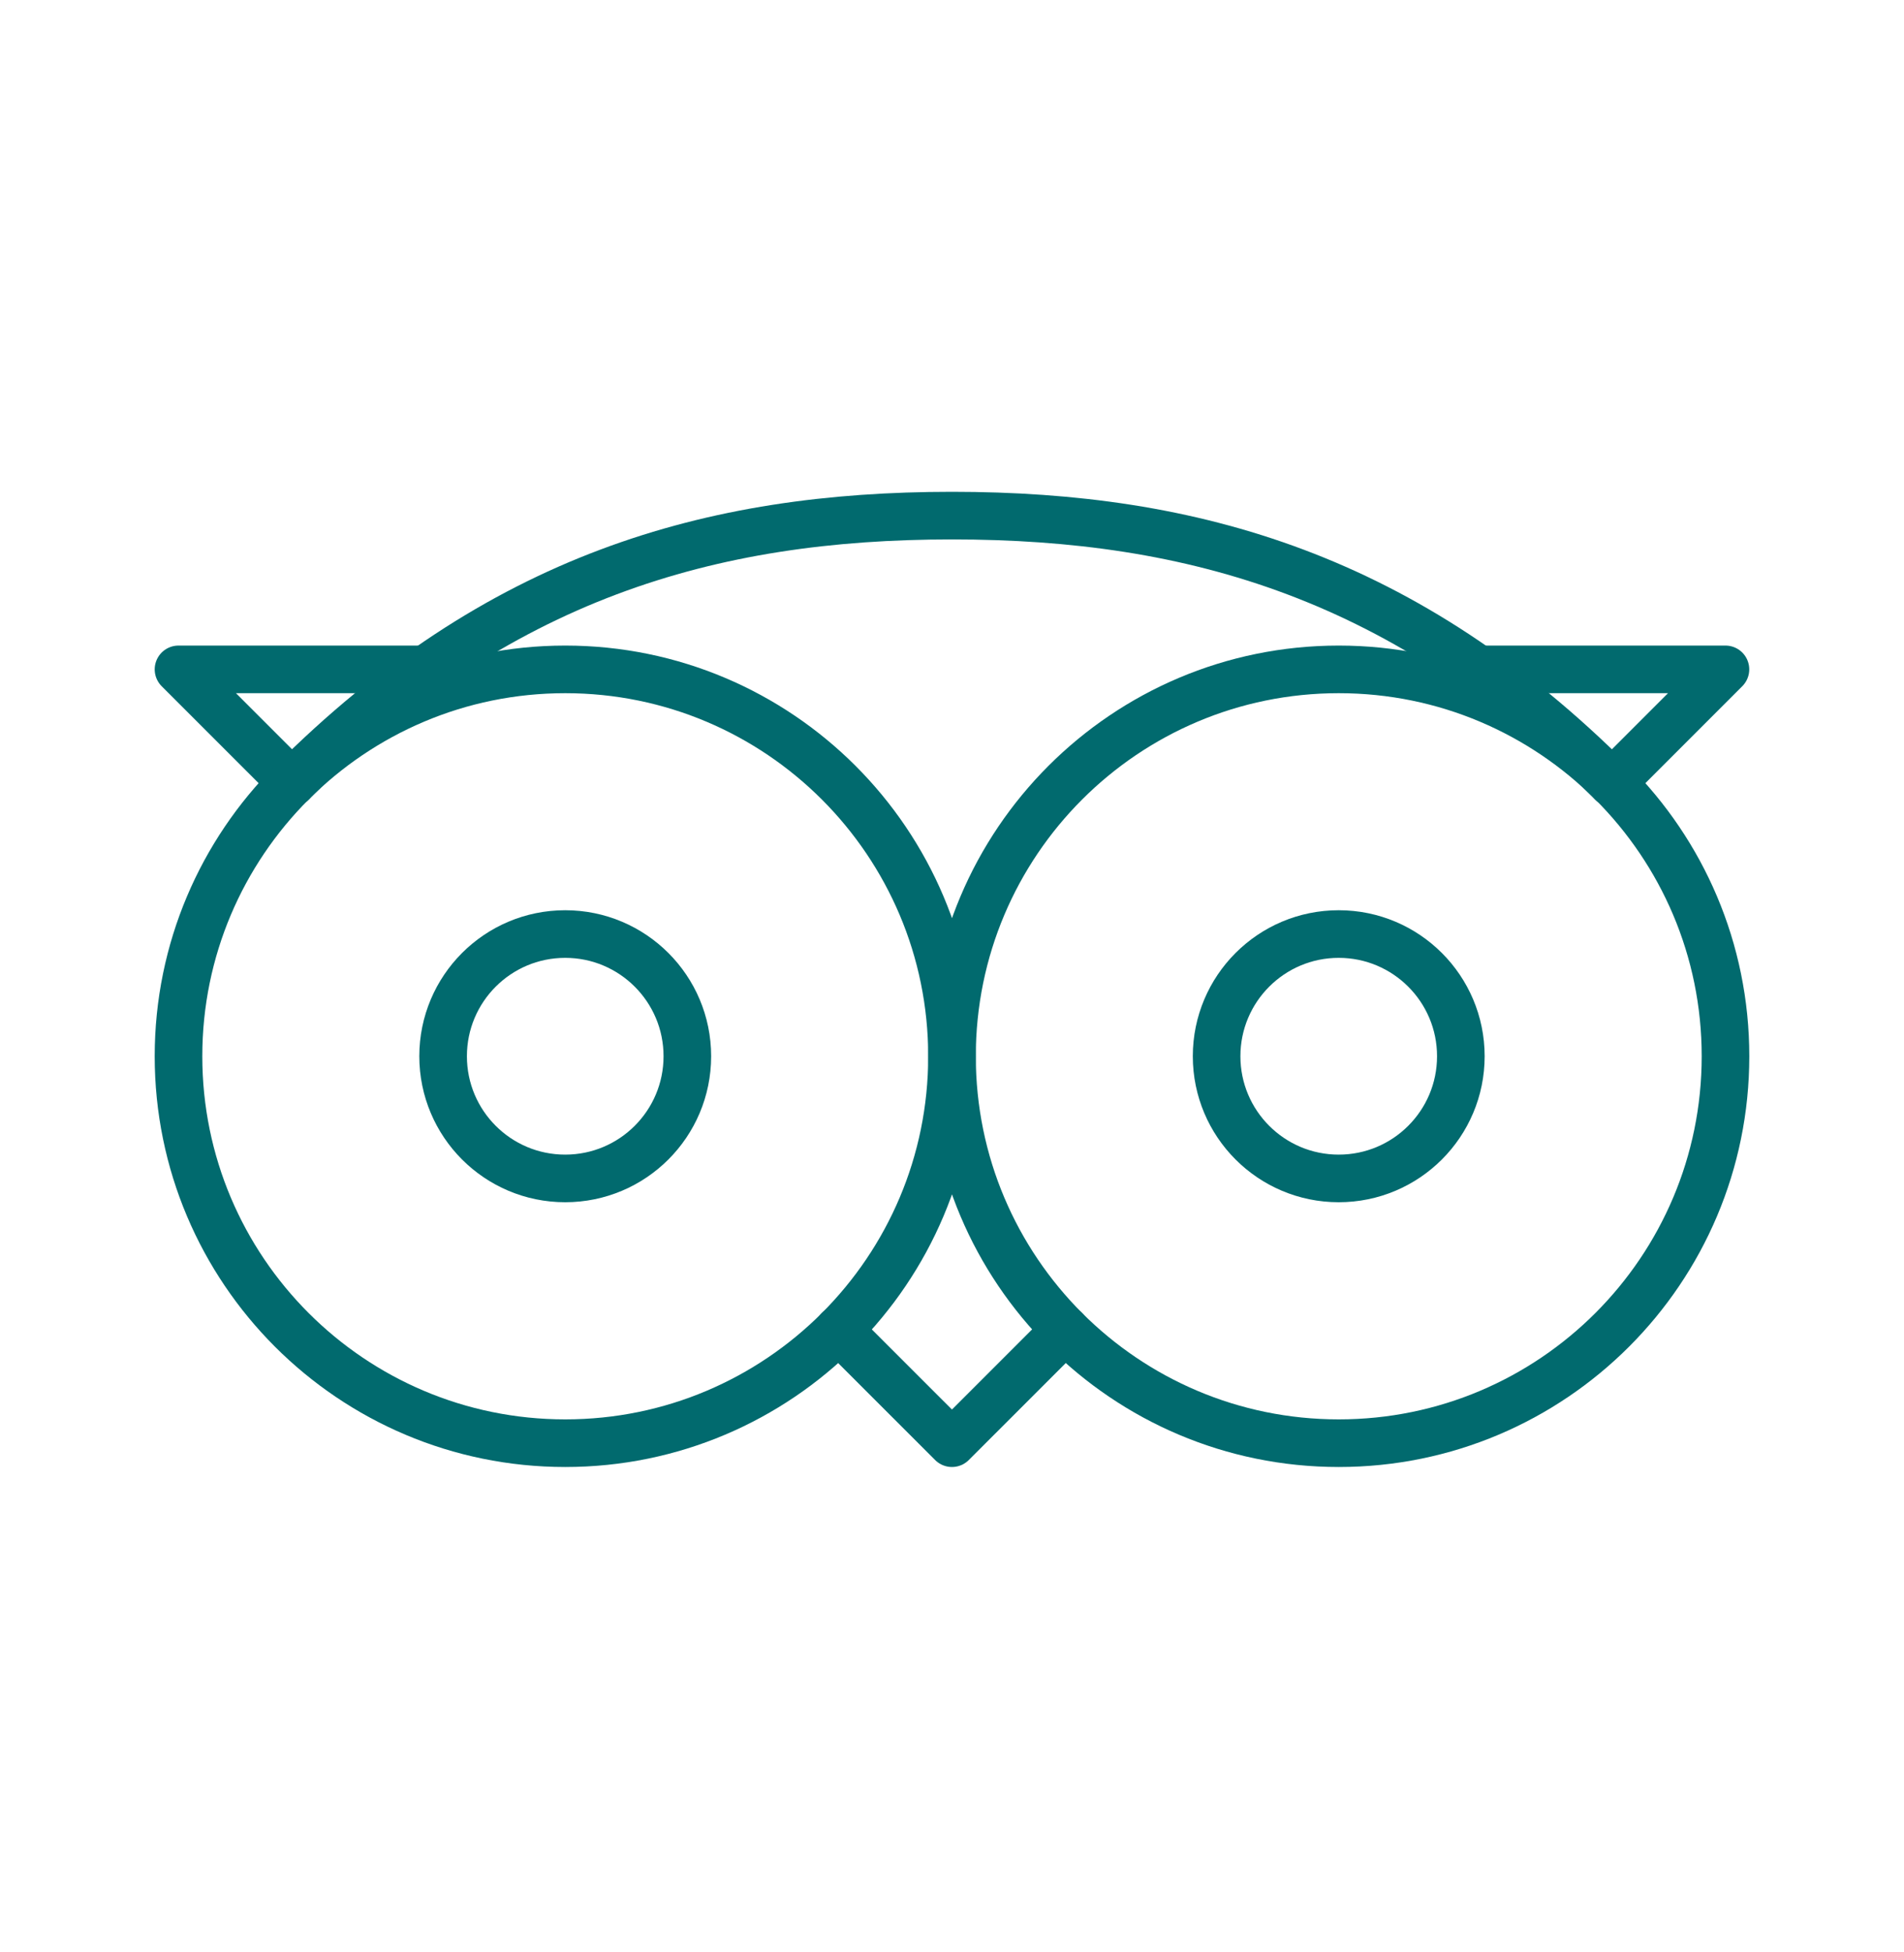<?xml version="1.0" encoding="UTF-8"?>
<svg xmlns="http://www.w3.org/2000/svg" width="40" height="41" viewBox="0 0 40 41" fill="none">
  <path d="M11.875 30.307C16.362 30.307 20 26.669 20 22.182C20 17.694 16.362 14.057 11.875 14.057C7.388 14.057 3.75 17.694 3.75 22.182C3.75 26.669 7.388 30.307 11.875 30.307Z" stroke="#016A6E" stroke-linecap="round" stroke-linejoin="round"></path>
  <path d="M28.125 30.307C32.612 30.307 36.25 26.669 36.25 22.182C36.25 17.694 32.612 14.057 28.125 14.057C23.638 14.057 20 17.694 20 22.182C20 26.669 23.638 30.307 28.125 30.307Z" stroke="#016A6E" stroke-linecap="round" stroke-linejoin="round"></path>
  <path d="M11.874 24.747C13.291 24.747 14.44 23.598 14.44 22.181C14.44 20.764 13.291 19.615 11.874 19.615C10.457 19.615 9.309 20.764 9.309 22.181C9.309 23.598 10.457 24.747 11.874 24.747Z" stroke="#016A6E" stroke-linecap="round" stroke-linejoin="round"></path>
  <path d="M28.124 24.747C29.541 24.747 30.69 23.598 30.69 22.181C30.69 20.764 29.541 19.615 28.124 19.615C26.707 19.615 25.559 20.764 25.559 22.181C25.559 23.598 26.707 24.747 28.124 24.747Z" stroke="#016A6E" stroke-linecap="round" stroke-linejoin="round"></path>
  <path d="M8.941 14.057H3.75L6.132 16.438" stroke="#016A6E" stroke-linecap="round" stroke-linejoin="round"></path>
  <path d="M33.867 16.439C29.545 12.117 25.079 10.828 19.999 10.828C14.92 10.828 10.453 12.117 6.131 16.438M22.381 27.926L19.999 30.307L17.617 27.926" stroke="#016A6E" stroke-linecap="round" stroke-linejoin="round"></path>
  <path d="M31.059 14.057H36.249L33.868 16.438" stroke="#016A6E" stroke-linecap="round" stroke-linejoin="round"></path>
</svg>
